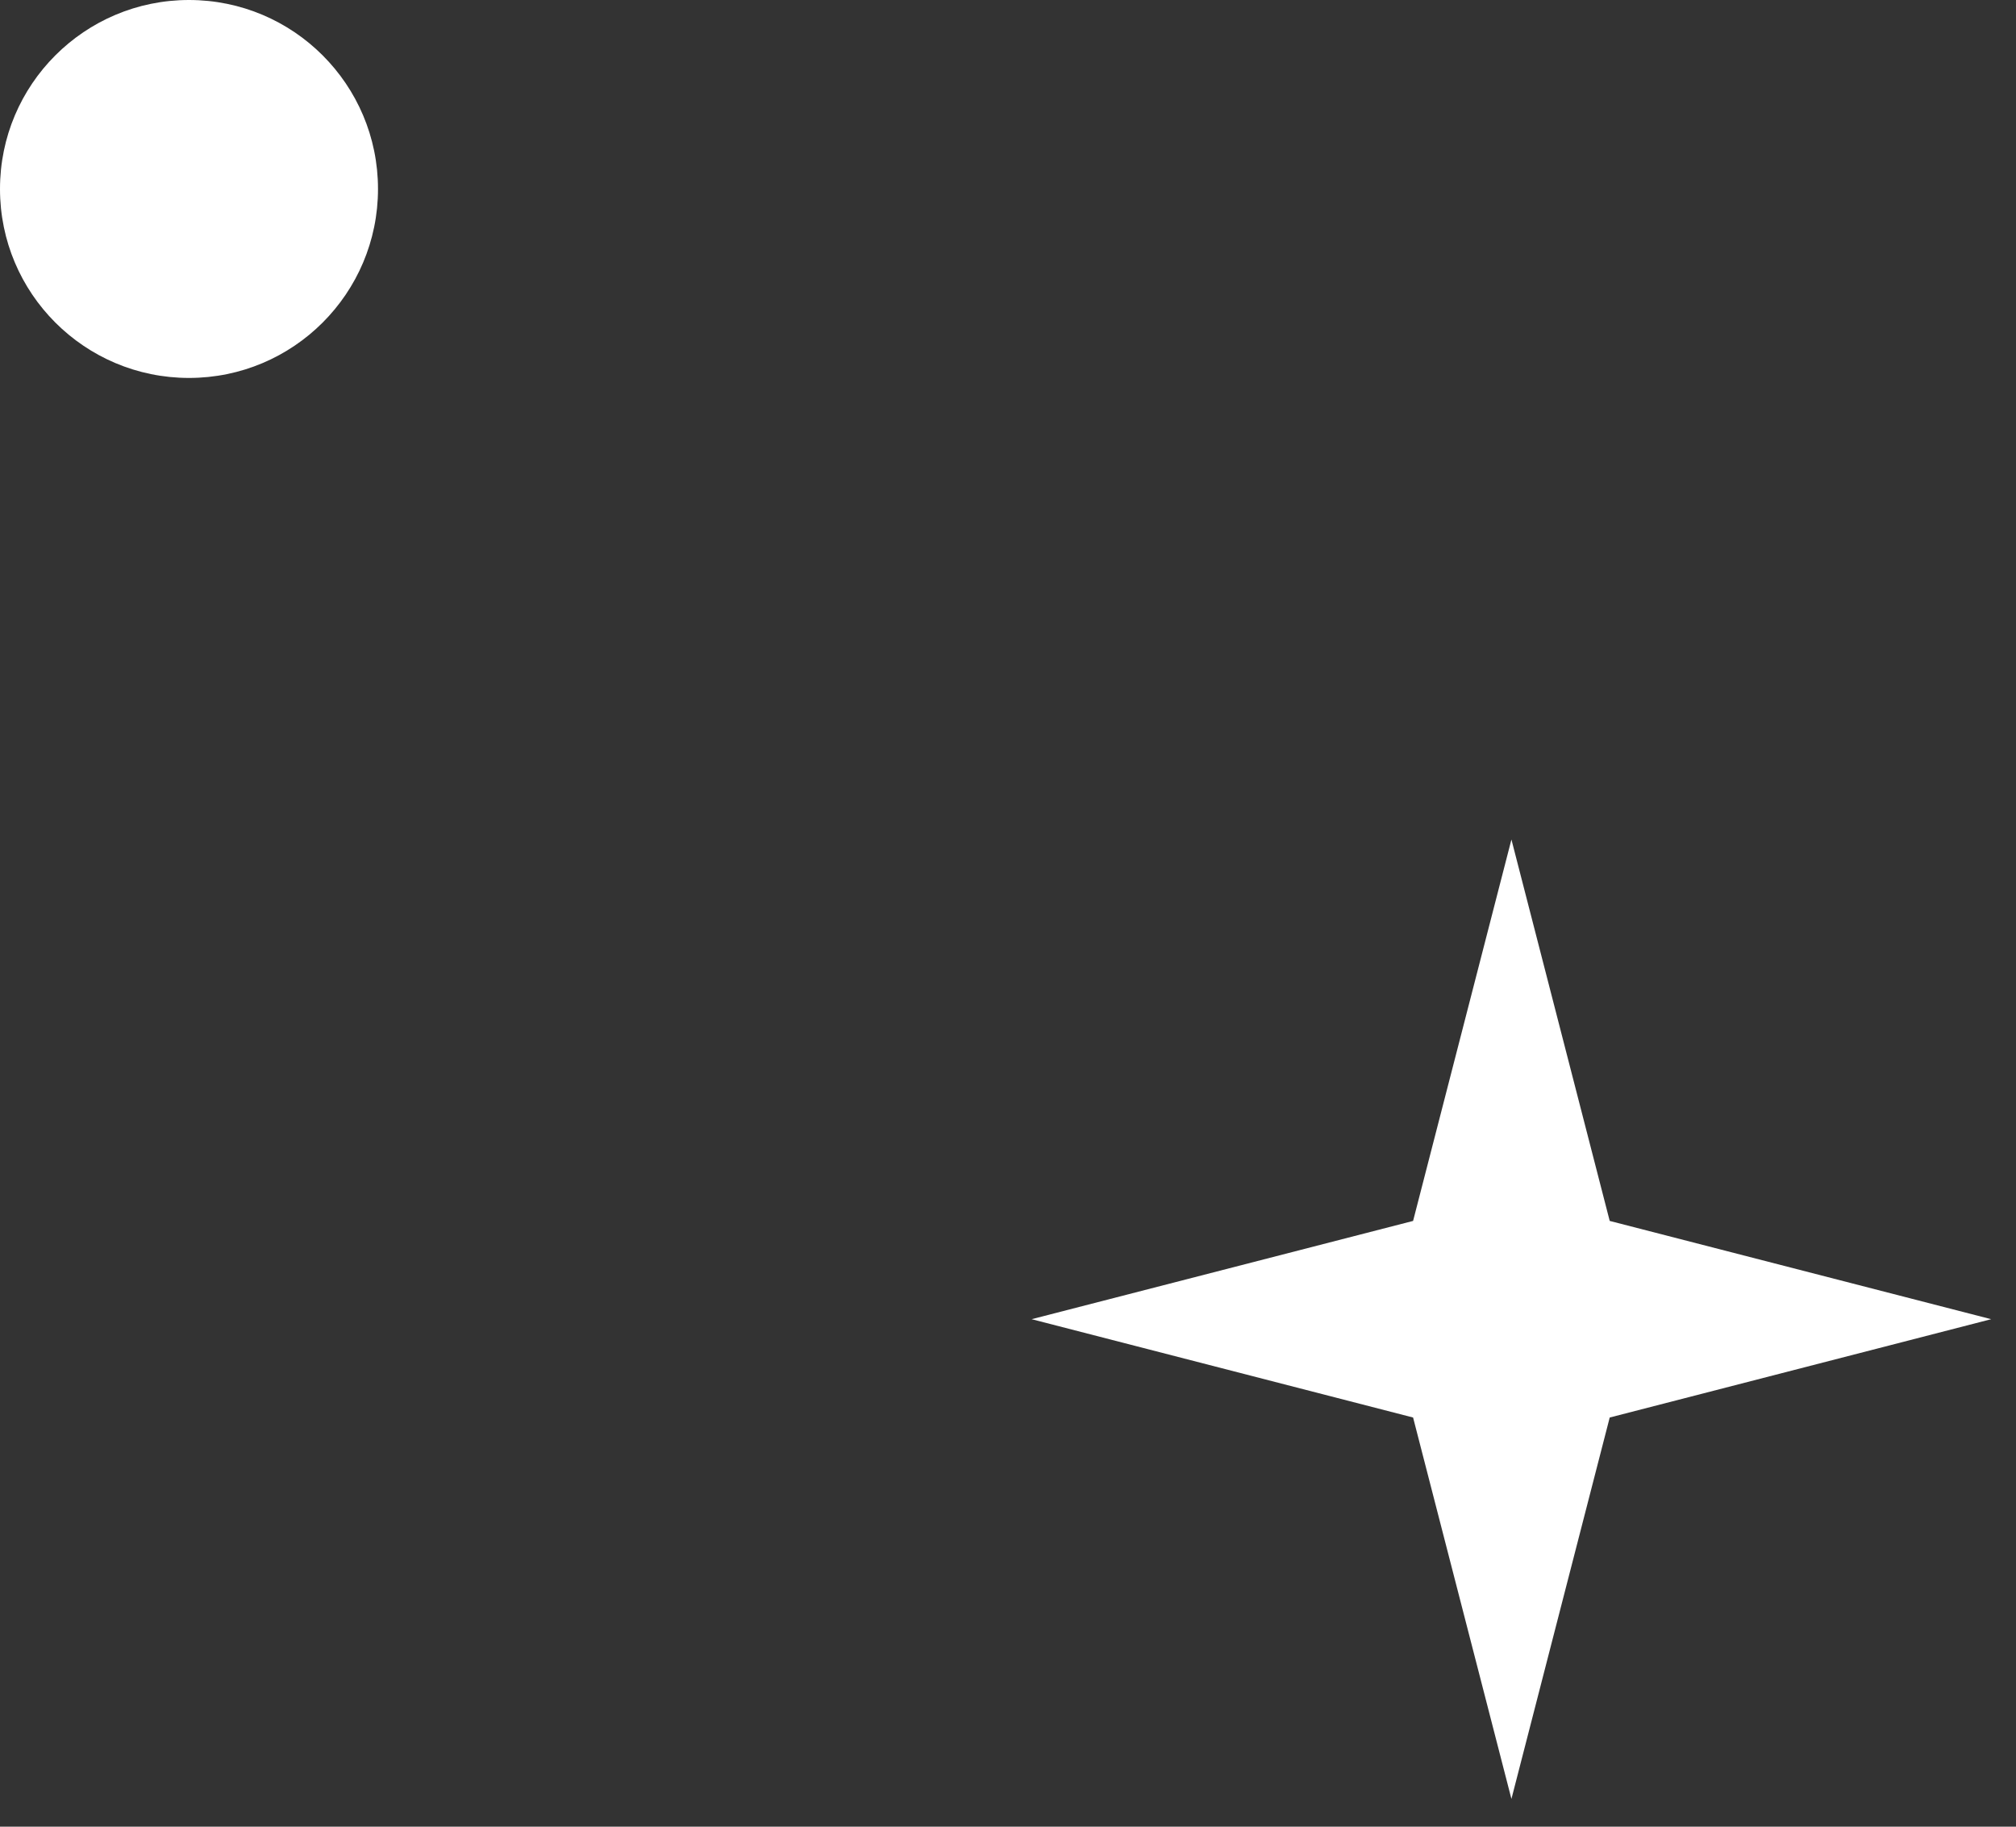 <svg preserveAspectRatio="none" width="32" height="29" viewBox="0 0 32 29" fill="none" xmlns="http://www.w3.org/2000/svg">
<rect x="0" y="0" width="32" height="29" fill="#333333" stroke="none"/>
<path d="M23.991 13.328L25.551 19.383L31.606 20.943L25.551 22.504L23.991 28.559L22.43 22.504L16.375 20.943L22.43 19.383L23.991 13.328Z" fill="white"/>
<circle cx="3" cy="3" r="3" fill="white"/>
</svg>
